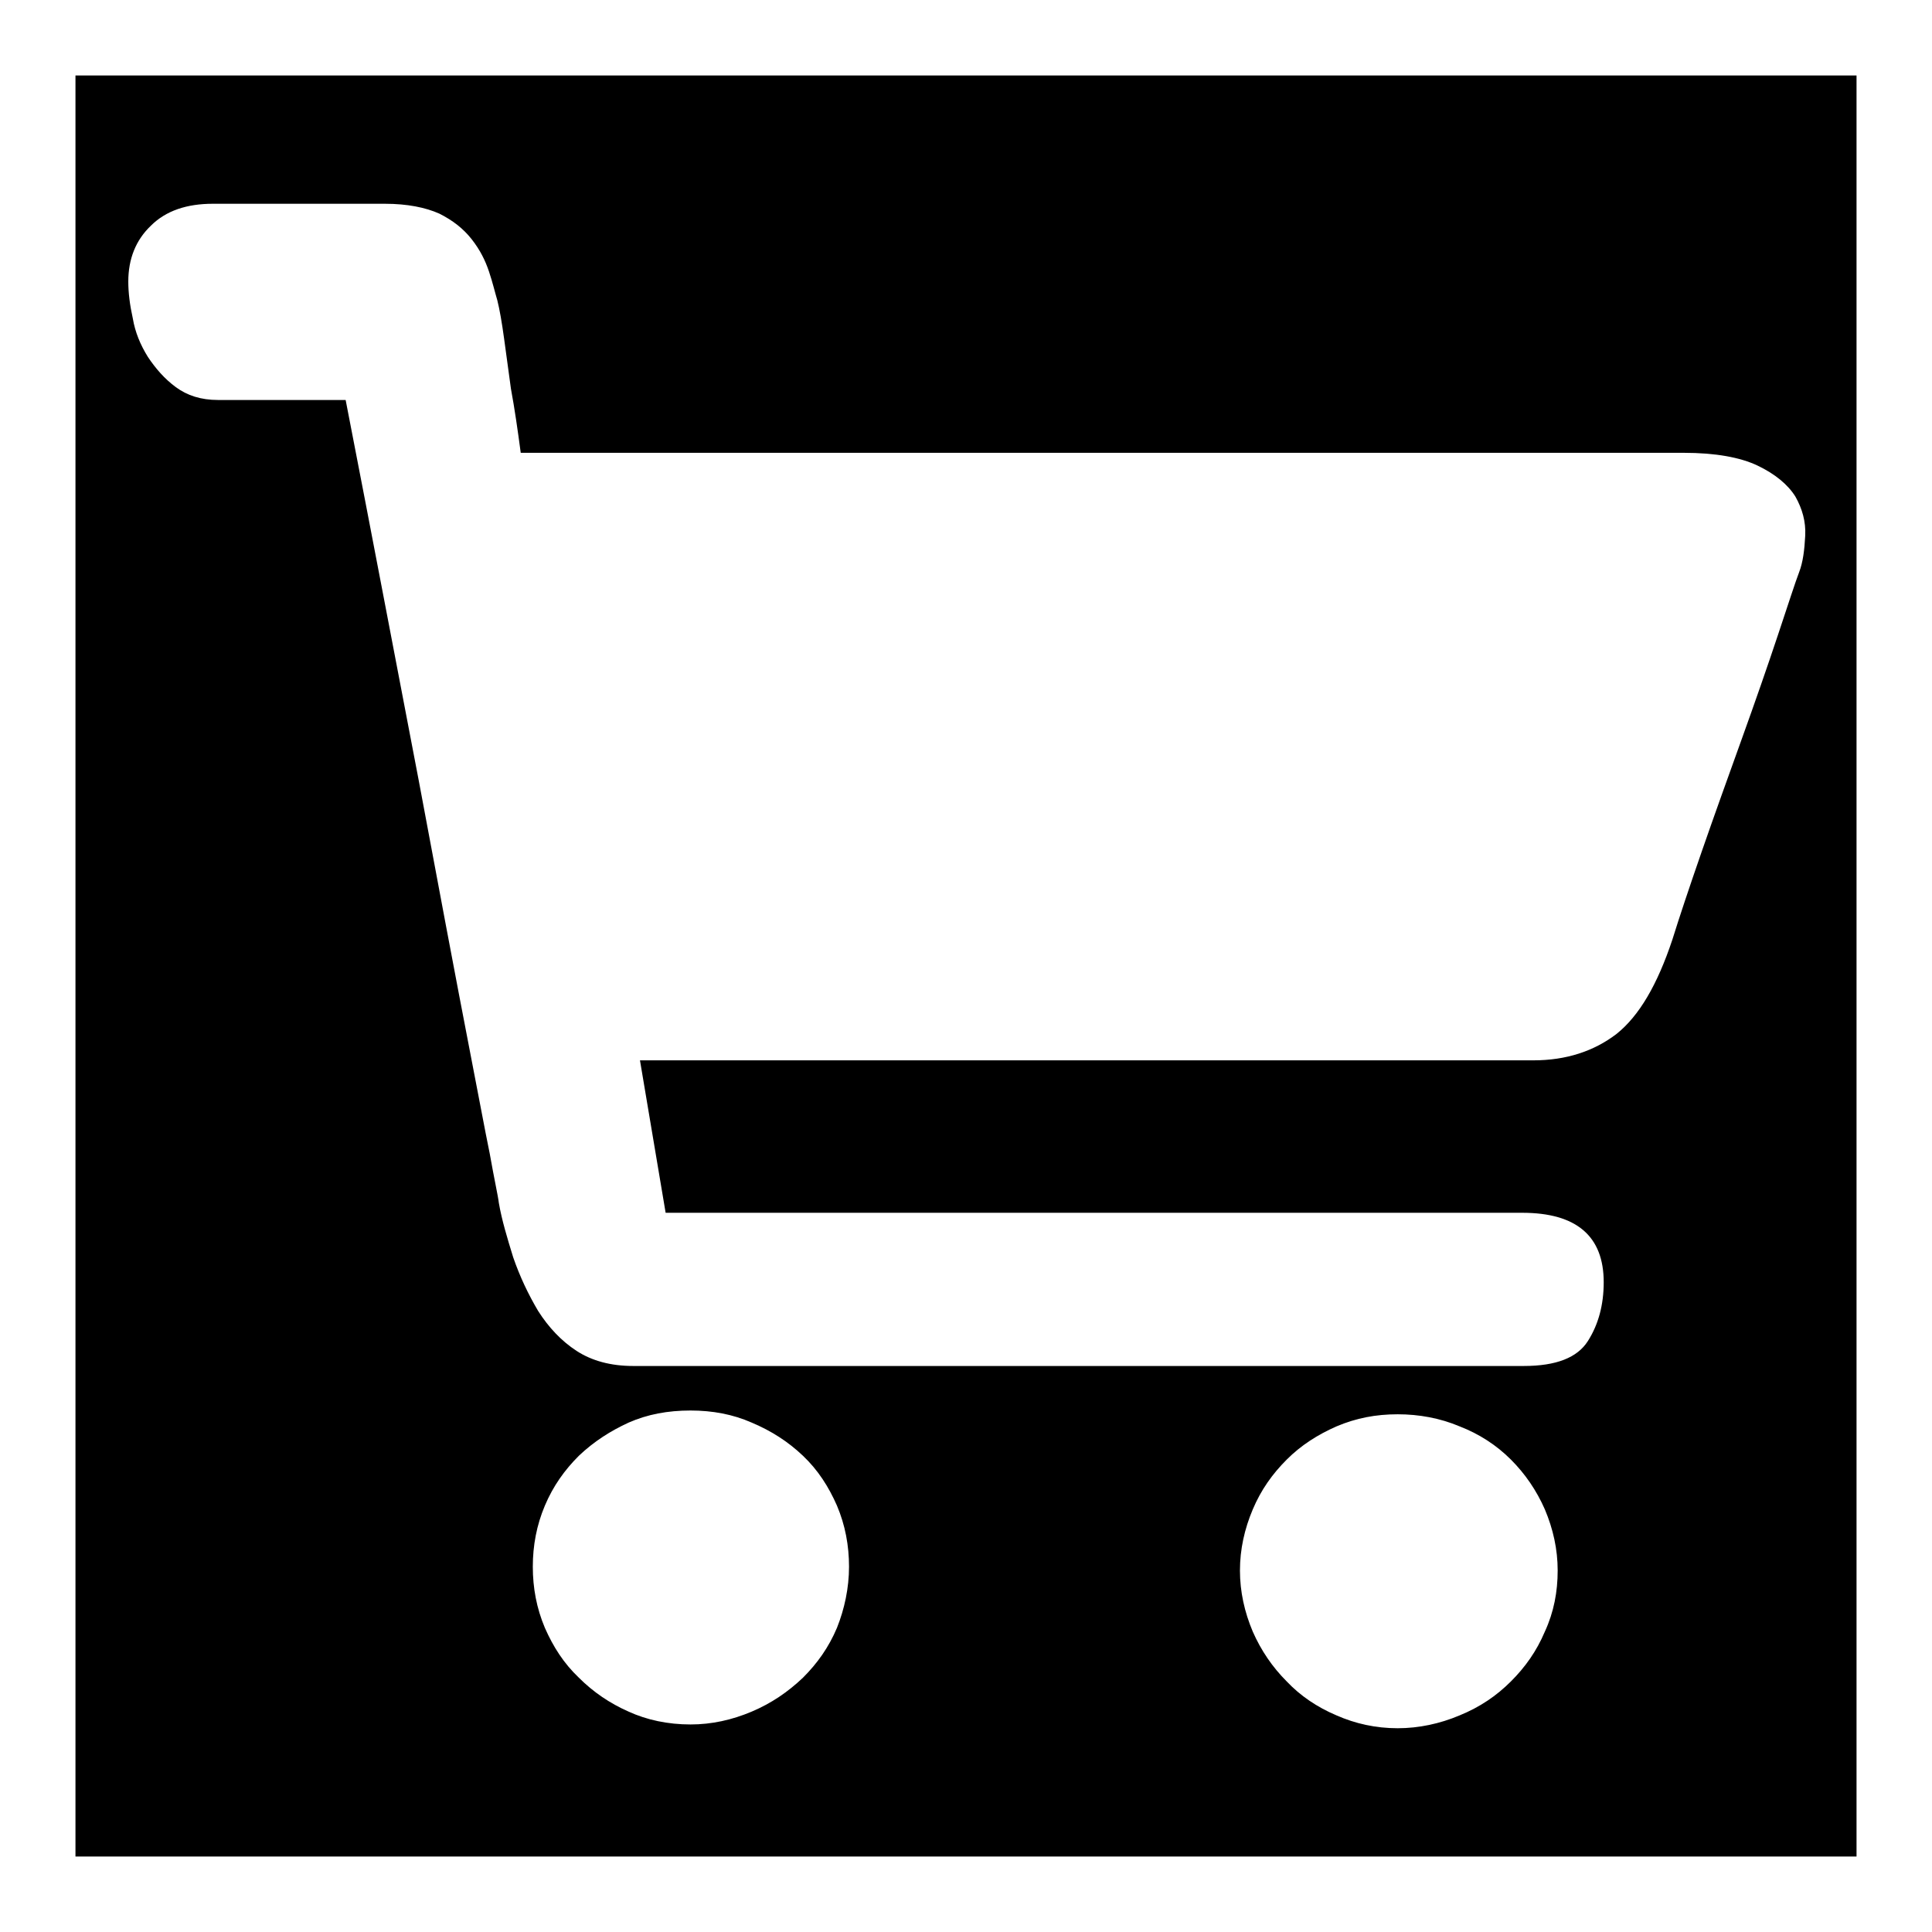 <?xml version="1.0" encoding="utf-8"?>
<!-- Svg Vector Icons : http://www.onlinewebfonts.com/icon -->
<!DOCTYPE svg PUBLIC "-//W3C//DTD SVG 1.1//EN" "http://www.w3.org/Graphics/SVG/1.1/DTD/svg11.dtd">
<svg version="1.1" xmlns="http://www.w3.org/2000/svg" xmlns:xlink="http://www.w3.org/1999/xlink" x="0px" y="0px" viewBox="0 0 256 256" enable-background="new 0 0 256 256" xml:space="preserve">
<g><g><path fill="#000000" d="M10,10v236h236V10H10z M110.9,215.7c-1.1,2.6-2.6,4.7-4.5,6.6c-2,1.9-4.2,3.4-6.8,4.5c-2.6,1.1-5.3,1.7-8.1,1.7c-3,0-5.8-0.6-8.2-1.7c-2.5-1.1-4.7-2.6-6.6-4.5c-2-1.9-3.4-4.1-4.5-6.6c-1.1-2.6-1.6-5.3-1.6-8.1s0.5-5.5,1.6-8.1c1.1-2.6,2.6-4.7,4.5-6.6c2-1.9,4.2-3.3,6.6-4.4c2.5-1.1,5.2-1.6,8.2-1.6c2.9,0,5.6,0.5,8.1,1.6c2.6,1.1,4.8,2.5,6.8,4.4c2,1.9,3.4,4.1,4.5,6.6c1.1,2.6,1.6,5.3,1.6,8.1S111.9,213.2,110.9,215.7z M204.7,216.2c-1.1,2.6-2.6,4.7-4.5,6.6c-1.9,1.9-4.1,3.4-6.8,4.5c-2.6,1.1-5.4,1.7-8.2,1.7c-2.9,0-5.6-0.6-8.1-1.7c-2.6-1.1-4.8-2.6-6.6-4.5c-1.9-1.9-3.4-4.1-4.5-6.6c-1.1-2.6-1.7-5.3-1.7-8.1s0.6-5.5,1.7-8.1c1.1-2.6,2.6-4.7,4.5-6.6c1.9-1.9,4.1-3.3,6.6-4.4c2.6-1.1,5.2-1.6,8.1-1.6c2.8,0,5.6,0.5,8.2,1.6c2.6,1,4.9,2.5,6.8,4.4c1.9,1.9,3.4,4.1,4.5,6.6c1.1,2.6,1.7,5.3,1.7,8.1C206.4,210.9,205.9,213.6,204.7,216.2z M239.2,71c-0.1,1.9-0.3,3.5-0.8,4.8c-0.5,1.3-1.4,4.1-2.8,8.3c-1.4,4.2-3,8.8-4.8,13.8c-1.8,5-3.6,10-5.3,14.9c-1.7,4.9-3,8.8-3.9,11.7c-2,6-4.4,10.1-7.4,12.5c-3,2.3-6.7,3.5-11,3.5h-7.7h-14.6h-19.1h-21H84.8l3.4,20.2h113.5c7.2,0,10.8,3.1,10.8,9.2c0,3-0.7,5.6-2.1,7.8c-1.4,2.2-4.2,3.3-8.5,3.3h-10.8h-21h-25.9h-26.3H96.3H83.9c-3,0-5.5-0.7-7.5-2c-2-1.3-3.7-3.1-5.1-5.3c-1.3-2.2-2.4-4.5-3.3-7.1c-0.8-2.6-1.5-4.9-1.9-7.2c-0.1-0.9-0.6-3.1-1.2-6.5c-0.7-3.4-1.5-7.8-2.5-12.9c-1-5.2-2.1-10.9-3.3-17.3c-1.2-6.4-2.4-12.8-3.6-19.2c-2.9-15.1-6.1-32-9.7-50.5H28.9c-2.3,0-4.1-0.6-5.6-1.7c-1.5-1.1-2.7-2.5-3.7-4c-1-1.6-1.7-3.3-2-5.1c-0.4-1.8-0.6-3.4-0.6-4.9c0-3,1-5.5,3-7.4c2-2,4.8-2.9,8.2-2.9h5h4.5h5.6H51c3,0,5.4,0.5,7.2,1.3c1.8,0.9,3.2,2,4.3,3.4s1.8,2.8,2.3,4.3c0.5,1.5,0.8,2.8,1.1,3.8c0.3,1.2,0.6,2.9,0.9,5.1c0.3,2.2,0.6,4.4,0.9,6.6c0.5,2.7,0.9,5.5,1.3,8.5h154.1c4.2,0,7.5,0.6,9.8,1.7c2.3,1.1,4,2.5,5,4.1C238.8,67.4,239.3,69.1,239.2,71z"/></g></g>
</svg>